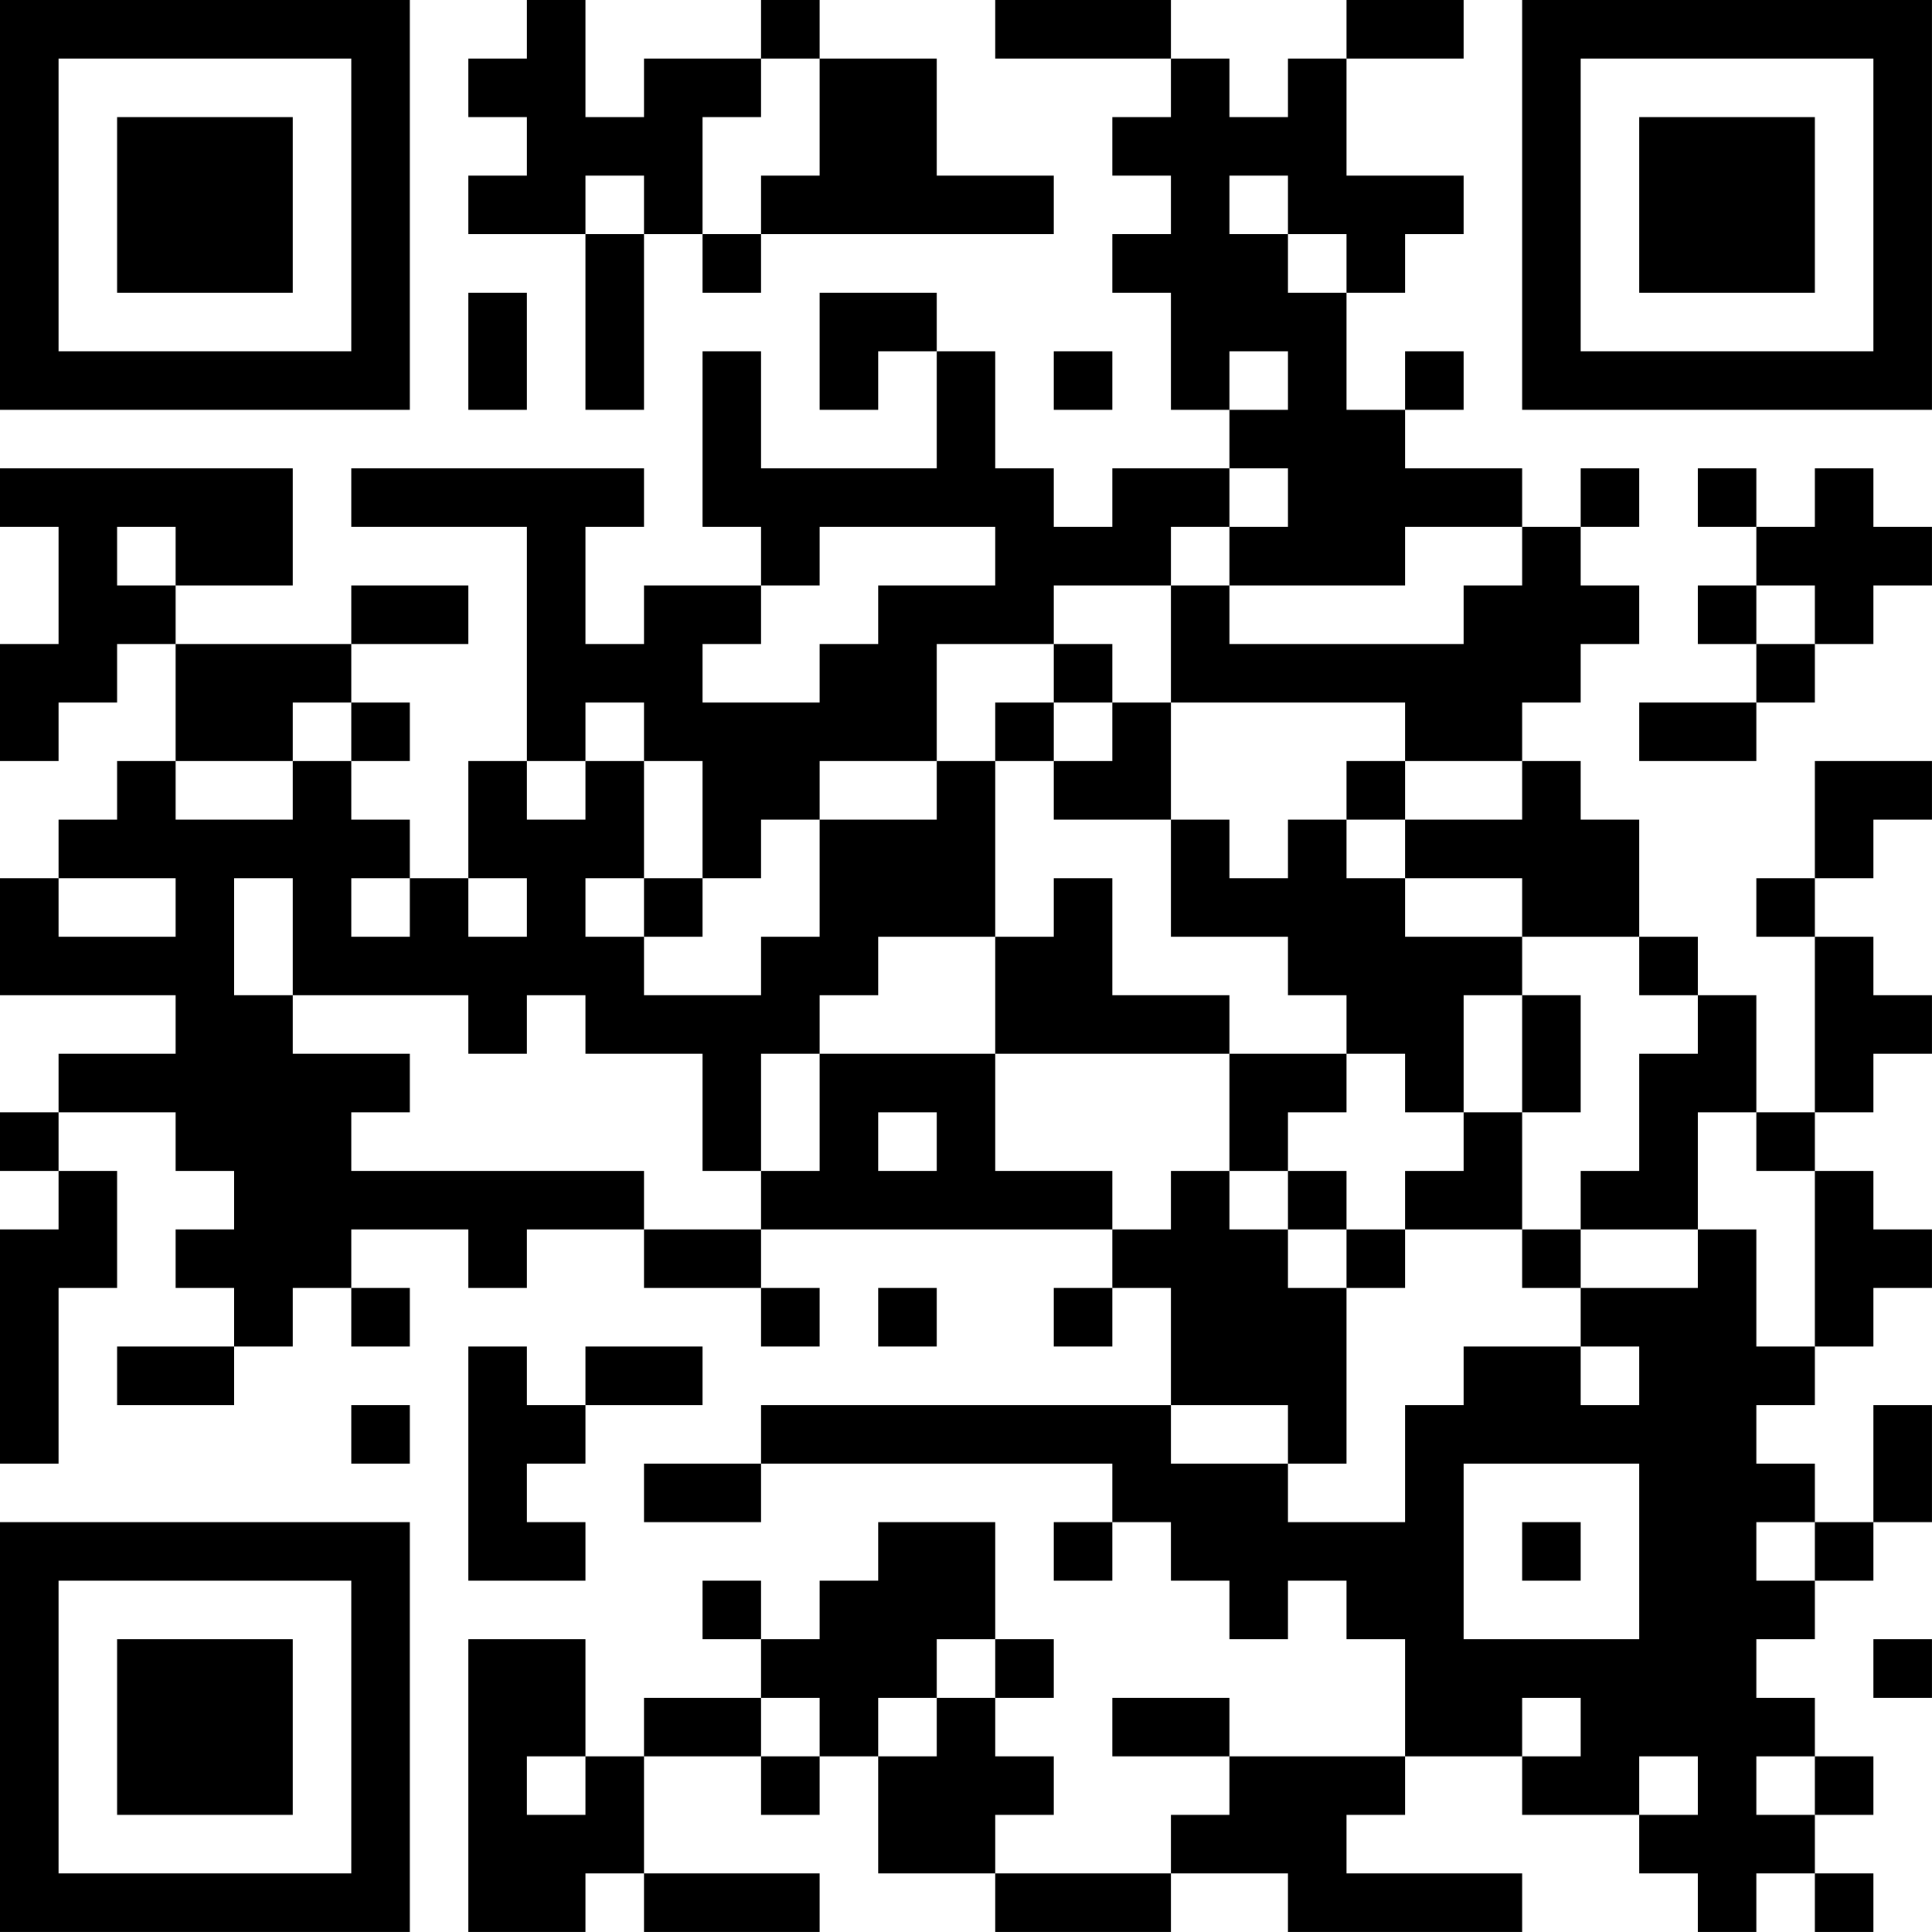<?xml version="1.0" encoding="UTF-8"?>
<svg xmlns="http://www.w3.org/2000/svg" version="1.1" width="400" height="400" viewBox="0 0 400 400"><rect x="0" y="0" width="400" height="400" fill="#ffffff"/><g transform="scale(12.121)"><g transform="translate(0,0)"><path fill-rule="evenodd" d="M9 0L9 1L8 1L8 2L9 2L9 3L8 3L8 4L10 4L10 7L11 7L11 4L12 4L12 5L13 5L13 4L18 4L18 3L16 3L16 1L14 1L14 0L13 0L13 1L11 1L11 2L10 2L10 0ZM17 0L17 1L20 1L20 2L19 2L19 3L20 3L20 4L19 4L19 5L20 5L20 7L21 7L21 8L19 8L19 9L18 9L18 8L17 8L17 6L16 6L16 5L14 5L14 7L15 7L15 6L16 6L16 8L13 8L13 6L12 6L12 9L13 9L13 10L11 10L11 11L10 11L10 9L11 9L11 8L6 8L6 9L9 9L9 13L8 13L8 15L7 15L7 14L6 14L6 13L7 13L7 12L6 12L6 11L8 11L8 10L6 10L6 11L3 11L3 10L5 10L5 8L0 8L0 9L1 9L1 11L0 11L0 13L1 13L1 12L2 12L2 11L3 11L3 13L2 13L2 14L1 14L1 15L0 15L0 17L3 17L3 18L1 18L1 19L0 19L0 20L1 20L1 21L0 21L0 25L1 25L1 22L2 22L2 20L1 20L1 19L3 19L3 20L4 20L4 21L3 21L3 22L4 22L4 23L2 23L2 24L4 24L4 23L5 23L5 22L6 22L6 23L7 23L7 22L6 22L6 21L8 21L8 22L9 22L9 21L11 21L11 22L13 22L13 23L14 23L14 22L13 22L13 21L19 21L19 22L18 22L18 23L19 23L19 22L20 22L20 24L13 24L13 25L11 25L11 26L13 26L13 25L19 25L19 26L18 26L18 27L19 27L19 26L20 26L20 27L21 27L21 28L22 28L22 27L23 27L23 28L24 28L24 30L21 30L21 29L19 29L19 30L21 30L21 31L20 31L20 32L17 32L17 31L18 31L18 30L17 30L17 29L18 29L18 28L17 28L17 26L15 26L15 27L14 27L14 28L13 28L13 27L12 27L12 28L13 28L13 29L11 29L11 30L10 30L10 28L8 28L8 33L10 33L10 32L11 32L11 33L14 33L14 32L11 32L11 30L13 30L13 31L14 31L14 30L15 30L15 32L17 32L17 33L20 33L20 32L22 32L22 33L26 33L26 32L23 32L23 31L24 31L24 30L26 30L26 31L28 31L28 32L29 32L29 33L30 33L30 32L31 32L31 33L32 33L32 32L31 32L31 31L32 31L32 30L31 30L31 29L30 29L30 28L31 28L31 27L32 27L32 26L33 26L33 24L32 24L32 26L31 26L31 25L30 25L30 24L31 24L31 23L32 23L32 22L33 22L33 21L32 21L32 20L31 20L31 19L32 19L32 18L33 18L33 17L32 17L32 16L31 16L31 15L32 15L32 14L33 14L33 13L31 13L31 15L30 15L30 16L31 16L31 19L30 19L30 17L29 17L29 16L28 16L28 14L27 14L27 13L26 13L26 12L27 12L27 11L28 11L28 10L27 10L27 9L28 9L28 8L27 8L27 9L26 9L26 8L24 8L24 7L25 7L25 6L24 6L24 7L23 7L23 5L24 5L24 4L25 4L25 3L23 3L23 1L25 1L25 0L23 0L23 1L22 1L22 2L21 2L21 1L20 1L20 0ZM13 1L13 2L12 2L12 4L13 4L13 3L14 3L14 1ZM10 3L10 4L11 4L11 3ZM21 3L21 4L22 4L22 5L23 5L23 4L22 4L22 3ZM8 5L8 7L9 7L9 5ZM18 6L18 7L19 7L19 6ZM21 6L21 7L22 7L22 6ZM21 8L21 9L20 9L20 10L18 10L18 11L16 11L16 13L14 13L14 14L13 14L13 15L12 15L12 13L11 13L11 12L10 12L10 13L9 13L9 14L10 14L10 13L11 13L11 15L10 15L10 16L11 16L11 17L13 17L13 16L14 16L14 14L16 14L16 13L17 13L17 16L15 16L15 17L14 17L14 18L13 18L13 20L12 20L12 18L10 18L10 17L9 17L9 18L8 18L8 17L5 17L5 15L4 15L4 17L5 17L5 18L7 18L7 19L6 19L6 20L11 20L11 21L13 21L13 20L14 20L14 18L17 18L17 20L19 20L19 21L20 21L20 20L21 20L21 21L22 21L22 22L23 22L23 25L22 25L22 24L20 24L20 25L22 25L22 26L24 26L24 24L25 24L25 23L27 23L27 24L28 24L28 23L27 23L27 22L29 22L29 21L30 21L30 23L31 23L31 20L30 20L30 19L29 19L29 21L27 21L27 20L28 20L28 18L29 18L29 17L28 17L28 16L26 16L26 15L24 15L24 14L26 14L26 13L24 13L24 12L20 12L20 10L21 10L21 11L25 11L25 10L26 10L26 9L24 9L24 10L21 10L21 9L22 9L22 8ZM29 8L29 9L30 9L30 10L29 10L29 11L30 11L30 12L28 12L28 13L30 13L30 12L31 12L31 11L32 11L32 10L33 10L33 9L32 9L32 8L31 8L31 9L30 9L30 8ZM2 9L2 10L3 10L3 9ZM14 9L14 10L13 10L13 11L12 11L12 12L14 12L14 11L15 11L15 10L17 10L17 9ZM30 10L30 11L31 11L31 10ZM18 11L18 12L17 12L17 13L18 13L18 14L20 14L20 16L22 16L22 17L23 17L23 18L21 18L21 17L19 17L19 15L18 15L18 16L17 16L17 18L21 18L21 20L22 20L22 21L23 21L23 22L24 22L24 21L26 21L26 22L27 22L27 21L26 21L26 19L27 19L27 17L26 17L26 16L24 16L24 15L23 15L23 14L24 14L24 13L23 13L23 14L22 14L22 15L21 15L21 14L20 14L20 12L19 12L19 11ZM5 12L5 13L3 13L3 14L5 14L5 13L6 13L6 12ZM18 12L18 13L19 13L19 12ZM1 15L1 16L3 16L3 15ZM6 15L6 16L7 16L7 15ZM8 15L8 16L9 16L9 15ZM11 15L11 16L12 16L12 15ZM25 17L25 19L24 19L24 18L23 18L23 19L22 19L22 20L23 20L23 21L24 21L24 20L25 20L25 19L26 19L26 17ZM15 19L15 20L16 20L16 19ZM15 22L15 23L16 23L16 22ZM8 23L8 27L10 27L10 26L9 26L9 25L10 25L10 24L12 24L12 23L10 23L10 24L9 24L9 23ZM6 24L6 25L7 25L7 24ZM25 25L25 28L28 28L28 25ZM26 26L26 27L27 27L27 26ZM30 26L30 27L31 27L31 26ZM16 28L16 29L15 29L15 30L16 30L16 29L17 29L17 28ZM32 28L32 29L33 29L33 28ZM13 29L13 30L14 30L14 29ZM26 29L26 30L27 30L27 29ZM9 30L9 31L10 31L10 30ZM28 30L28 31L29 31L29 30ZM30 30L30 31L31 31L31 30ZM0 0L0 7L7 7L7 0ZM1 1L1 6L6 6L6 1ZM2 2L2 5L5 5L5 2ZM26 0L26 7L33 7L33 0ZM27 1L27 6L32 6L32 1ZM28 2L28 5L31 5L31 2ZM0 26L0 33L7 33L7 26ZM1 27L1 32L6 32L6 27ZM2 28L2 31L5 31L5 28Z" fill="#000000"/></g></g></svg>
